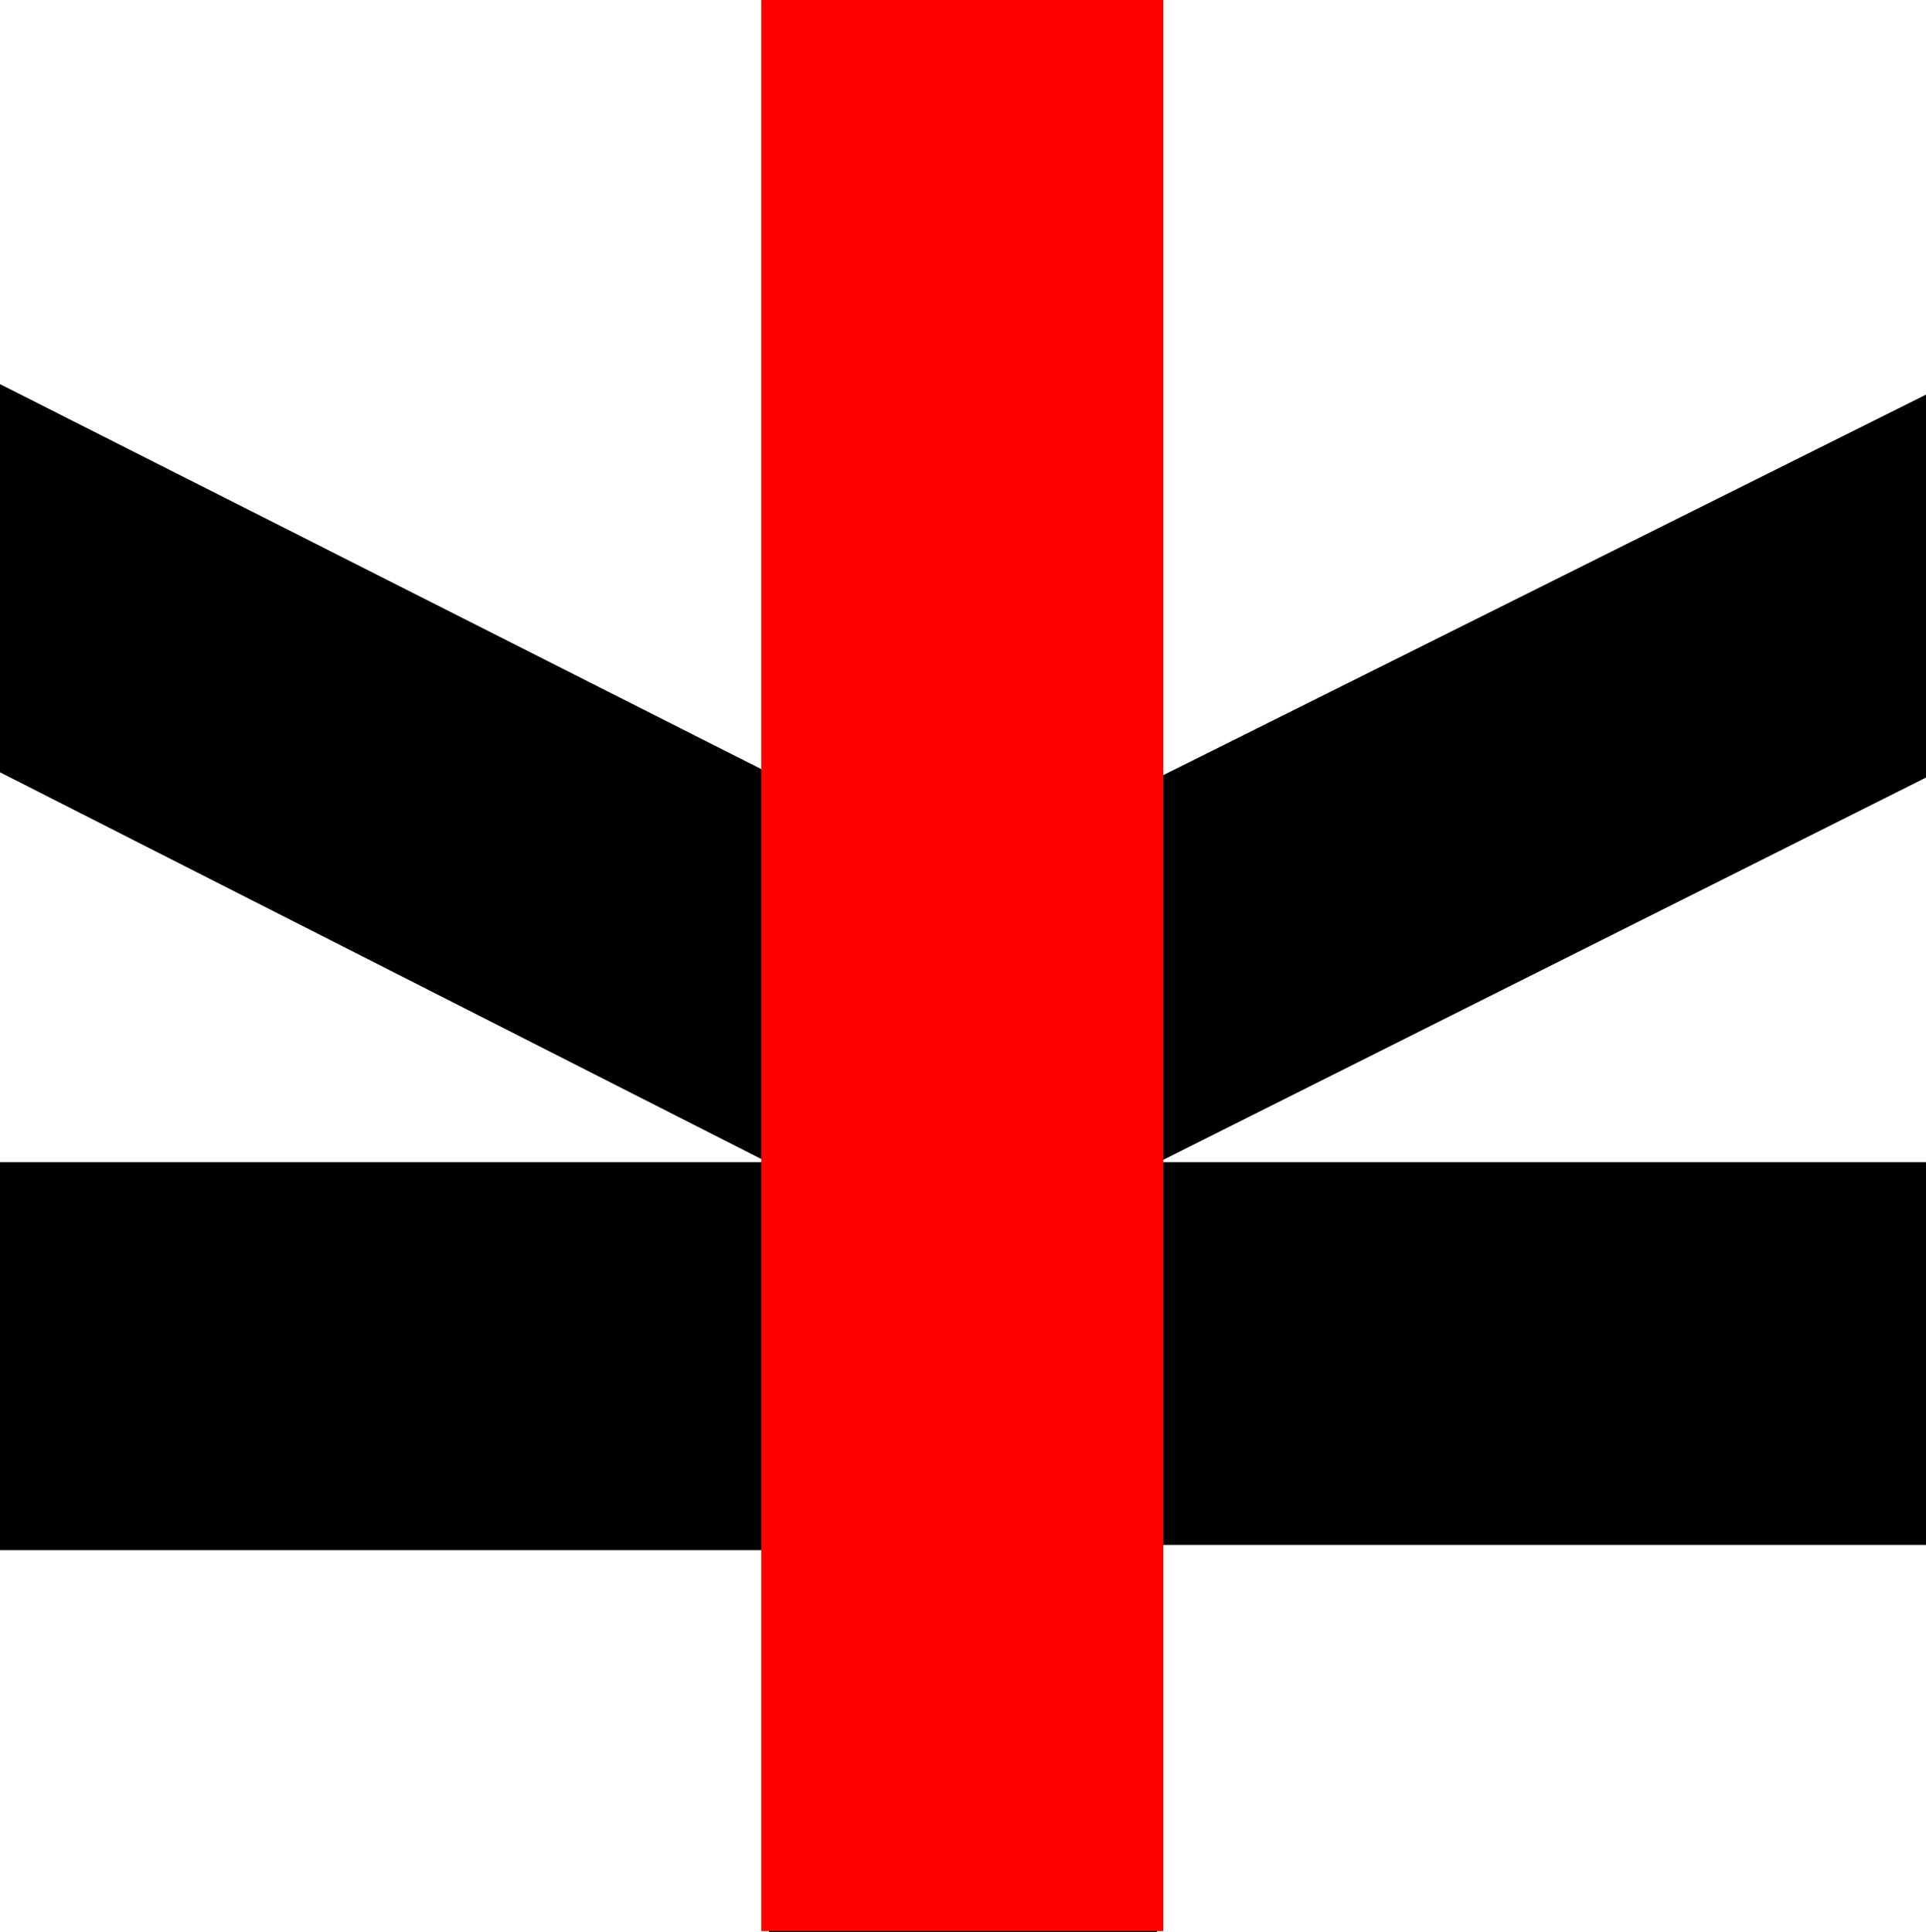 <?xml version="1.0" encoding="UTF-8"?>
<svg id="Capa_2" data-name="Capa 2" xmlns="http://www.w3.org/2000/svg" viewBox="0 0 2015.46 2021.93">
  <defs>
    <style>
      .cls-1 {
        fill: red;
        stroke: red;
      }

      .cls-1, .cls-2 {
        stroke-miterlimit: 10;
      }

      .cls-2 {
        stroke: #000;
      }
    </style>
  </defs>
  <g id="Capa_1-2" data-name="Capa 1">
    <polygon class="cls-2" points="1210.27 2021.43 1210.27 1616.35 2014.96 1616.35 2014.96 1216.74 1210.27 1216.74 2014.96 813.44 2014.96 413.83 1210.27 815.29 1210.27 1.5 805.19 1.5 805.19 809.79 .5 402.83 .5 807.91 805.19 1216.74 .5 1216.74 .5 1621.83 805.19 1621.83 805.19 2021.43 1210.27 2021.43"/>
    <rect class="cls-1" x="797.19" y=".5" width="419.67" height="2019.93"/>
  </g>
</svg>